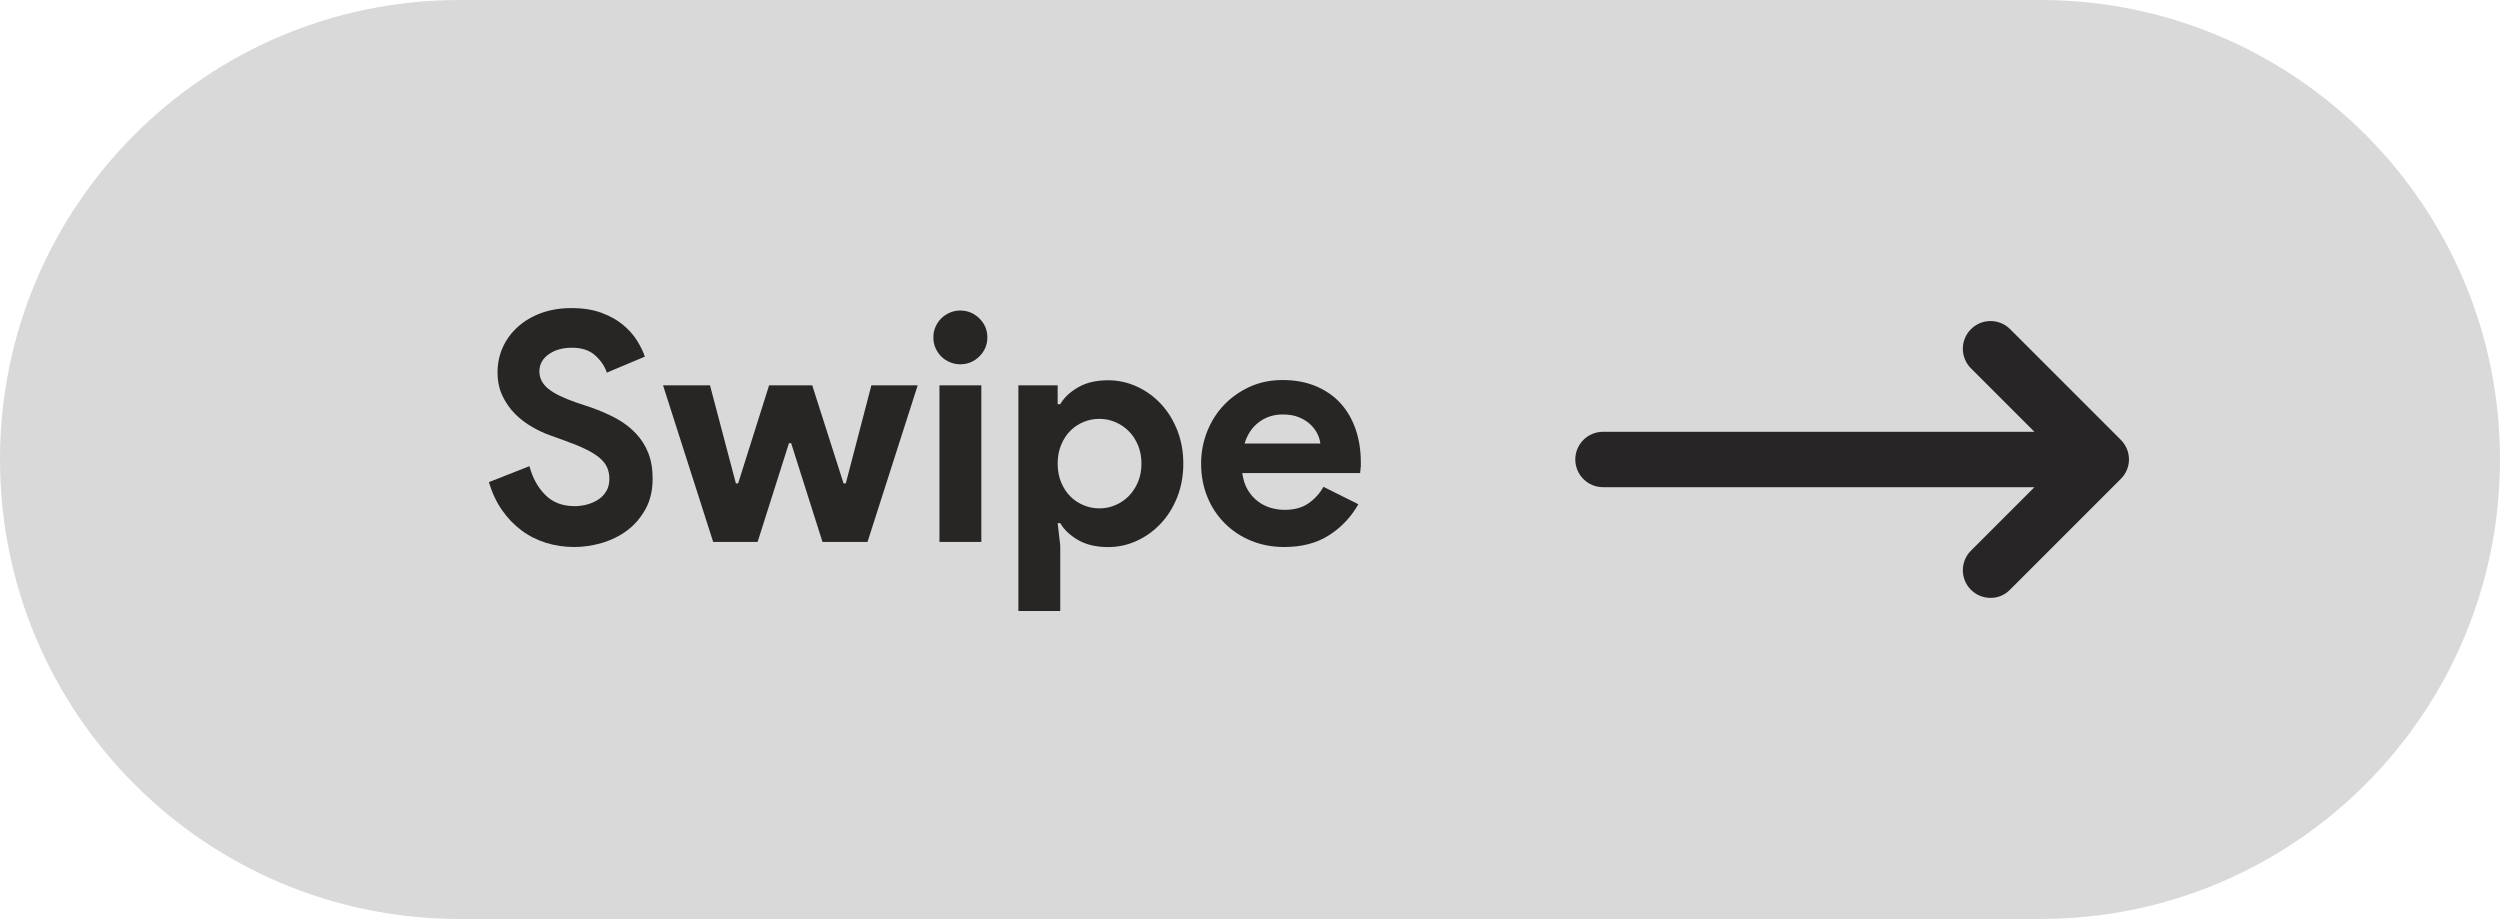 <?xml version="1.0" encoding="UTF-8"?>
<!DOCTYPE svg PUBLIC '-//W3C//DTD SVG 1.0//EN'
          'http://www.w3.org/TR/2001/REC-SVG-20010904/DTD/svg10.dtd'>
<svg height="157.0" preserveAspectRatio="xMidYMid meet" version="1.0" viewBox="0.0 0.0 427.0 157.0" width="427.0" xmlns="http://www.w3.org/2000/svg" xmlns:xlink="http://www.w3.org/1999/xlink" zoomAndPan="magnify"
><g
  ><g id="change1_1"
    ><path d="M348.52,156.96H78.48C35.14,156.96,0,121.82,0,78.48v0C0,35.14,35.14,0,78.48,0l270.04,0 C391.86,0,427,35.14,427,78.48v0C427,121.82,391.86,156.96,348.52,156.96z" fill="#D9D9D9"
    /></g
    ><g
    ><g id="change2_1"
      ><path d="M339.99,102.12c-1.21,0-2.42-0.46-3.35-1.38c-1.85-1.85-1.85-4.84,0-6.69l10.84-10.84h-73.69 c-2.61,0-4.73-2.12-4.73-4.73c0-2.61,2.12-4.73,4.73-4.73h73.69l-10.84-10.84c-1.85-1.85-1.85-4.84,0-6.69 c1.85-1.85,4.84-1.85,6.69,0l18.91,18.91c0.47,0.47,0.82,1.03,1.06,1.61c0,0,0,0,0,0l0,0c0.18,0.46,0.29,0.95,0.32,1.47l0,0 c0,0,0,0.01,0,0.01c0,0.08,0.01,0.16,0.01,0.24s0,0.16-0.01,0.24c0,0,0,0.01,0,0.01l0,0c-0.02,0.52-0.14,1.01-0.32,1.47l0,0 c0,0,0,0,0,0c-0.23,0.59-0.59,1.14-1.06,1.61l-18.91,18.91C342.41,101.66,341.2,102.12,339.99,102.12z" fill="#282526"
      /></g
      ><g fill="#282525" id="change3_1"
      ><path d="M98.08,93.43c-1.67,0-3.27-0.24-4.81-0.71c-1.53-0.48-2.93-1.18-4.2-2.13c-1.27-0.95-2.38-2.1-3.33-3.47 c-0.95-1.36-1.69-2.95-2.24-4.77l6.93-2.73c0.51,1.96,1.4,3.59,2.68,4.89c1.27,1.29,2.94,1.94,5.02,1.94c0.76,0,1.5-0.1,2.21-0.3 c0.71-0.2,1.35-0.49,1.91-0.87c0.56-0.38,1.01-0.87,1.34-1.45c0.33-0.58,0.49-1.26,0.49-2.02c0-0.73-0.12-1.38-0.38-1.96 c-0.25-0.58-0.68-1.13-1.28-1.64c-0.6-0.51-1.39-1-2.35-1.47c-0.96-0.47-2.15-0.96-3.58-1.47l-2.4-0.87 c-1.06-0.36-2.12-0.85-3.19-1.47c-1.07-0.62-2.05-1.36-2.92-2.23c-0.87-0.87-1.59-1.9-2.16-3.09c-0.56-1.18-0.84-2.52-0.84-4.01 c0-1.53,0.3-2.95,0.9-4.29c0.6-1.32,1.46-2.49,2.57-3.49c1.11-1,2.44-1.78,3.98-2.35c1.55-0.56,3.26-0.85,5.16-0.85 c1.97,0,3.66,0.27,5.1,0.79c1.44,0.53,2.66,1.2,3.66,2.02c1,0.82,1.81,1.72,2.43,2.7s1.07,1.91,1.36,2.78l-6.49,2.73 c-0.36-1.09-1.03-2.07-1.99-2.94c-0.96-0.87-2.29-1.31-3.96-1.31c-1.6,0-2.93,0.37-3.98,1.12c-1.06,0.75-1.59,1.72-1.59,2.92 c0,1.16,0.51,2.16,1.53,2.98c1.02,0.82,2.64,1.61,4.86,2.37l2.46,0.82c1.56,0.55,2.99,1.17,4.29,1.88 c1.29,0.71,2.4,1.55,3.33,2.54c0.93,0.98,1.64,2.1,2.13,3.36c0.49,1.25,0.74,2.7,0.74,4.34c0,2.04-0.41,3.79-1.23,5.26 c-0.82,1.47-1.87,2.69-3.14,3.63c-1.27,0.95-2.71,1.65-4.31,2.13C101.17,93.2,99.6,93.43,98.08,93.43z"
        /><path d="M113.25,65.82h8.02l4.42,16.75h0.38l5.29-16.75h7.37l5.35,16.75h0.38l4.37-16.75h7.91l-8.57,26.74h-7.69 l-5.35-16.86h-0.38l-5.35,16.86h-7.59L113.25,65.82z"
        /><path d="M164,62.22c-0.62,0-1.21-0.12-1.77-0.36c-0.56-0.24-1.06-0.56-1.47-0.98c-0.42-0.42-0.75-0.9-0.98-1.45 c-0.24-0.55-0.36-1.15-0.36-1.8c0-0.66,0.12-1.26,0.36-1.8c0.24-0.55,0.56-1.03,0.98-1.44c0.42-0.42,0.91-0.75,1.47-0.99 c0.56-0.24,1.15-0.36,1.77-0.36c1.27,0,2.37,0.45,3.27,1.34c0.91,0.89,1.37,1.97,1.37,3.25c0,1.27-0.46,2.35-1.37,3.25 C166.37,61.77,165.28,62.22,164,62.22z M160.46,92.56V65.82h7.15v26.74H160.46z"
        /><path d="M173.94,65.82h6.71v3.22h0.44c0.65-1.13,1.67-2.09,3.06-2.89c1.38-0.8,3.09-1.2,5.13-1.2 c1.71,0,3.34,0.36,4.89,1.07c1.55,0.71,2.91,1.69,4.09,2.94c1.18,1.26,2.12,2.76,2.81,4.5c0.69,1.75,1.04,3.66,1.04,5.73 c0,2.07-0.35,3.98-1.04,5.73c-0.69,1.75-1.63,3.25-2.81,4.5c-1.18,1.26-2.54,2.24-4.09,2.95c-1.55,0.71-3.18,1.07-4.89,1.07 c-2.04,0-3.75-0.4-5.13-1.2c-1.39-0.8-2.4-1.76-3.06-2.89h-0.44l0.44,3.82v11.19h-7.15V65.82z M187.8,86.83 c0.95,0,1.85-0.18,2.7-0.55c0.86-0.36,1.61-0.87,2.27-1.53c0.66-0.66,1.18-1.46,1.59-2.4c0.4-0.95,0.6-2,0.6-3.17 c0-1.16-0.2-2.22-0.6-3.16c-0.4-0.95-0.93-1.75-1.59-2.4c-0.65-0.65-1.41-1.16-2.27-1.53c-0.85-0.36-1.75-0.55-2.7-0.55 s-1.85,0.17-2.7,0.52c-0.86,0.35-1.61,0.84-2.27,1.5c-0.66,0.65-1.18,1.46-1.58,2.4c-0.4,0.95-0.6,2.02-0.6,3.22 c0,1.2,0.2,2.28,0.6,3.22c0.4,0.95,0.92,1.75,1.58,2.4c0.65,0.66,1.41,1.15,2.27,1.5C185.95,86.66,186.85,86.83,187.8,86.83z"
        /><path d="M232.01,86.12c-1.24,2.19-2.9,3.95-5,5.29c-2.09,1.35-4.65,2.02-7.67,2.02c-2.04,0-3.92-0.36-5.65-1.07 c-1.73-0.71-3.23-1.7-4.5-2.98c-1.27-1.27-2.27-2.77-2.97-4.5c-0.71-1.73-1.07-3.63-1.07-5.71c0-1.93,0.35-3.75,1.04-5.49 c0.69-1.72,1.65-3.24,2.89-4.53c1.23-1.29,2.7-2.32,4.39-3.09s3.56-1.15,5.6-1.15c2.15,0,4.06,0.36,5.73,1.07 c1.67,0.71,3.07,1.69,4.2,2.94c1.13,1.26,1.98,2.74,2.56,4.45c0.58,1.71,0.87,3.57,0.87,5.57c0,0.26,0,0.48,0,0.66 c-0.04,0.22-0.05,0.42-0.05,0.6c-0.04,0.18-0.06,0.38-0.06,0.6h-20.14c0.15,1.09,0.44,2.03,0.9,2.81 c0.45,0.78,1.02,1.44,1.69,1.96c0.67,0.53,1.41,0.91,2.21,1.15c0.8,0.24,1.62,0.36,2.46,0.36c1.63,0,2.99-0.37,4.06-1.12 c1.07-0.75,1.92-1.68,2.54-2.81L232.01,86.12z M225.51,75.75c-0.04-0.47-0.19-1-0.46-1.58c-0.27-0.58-0.68-1.13-1.2-1.64 c-0.53-0.51-1.19-0.93-1.97-1.25c-0.78-0.33-1.72-0.49-2.81-0.49c-1.53,0-2.88,0.44-4.04,1.31c-1.16,0.87-1.98,2.09-2.46,3.66 H225.51z"
      /></g
    ></g
  ></g
></svg
>
